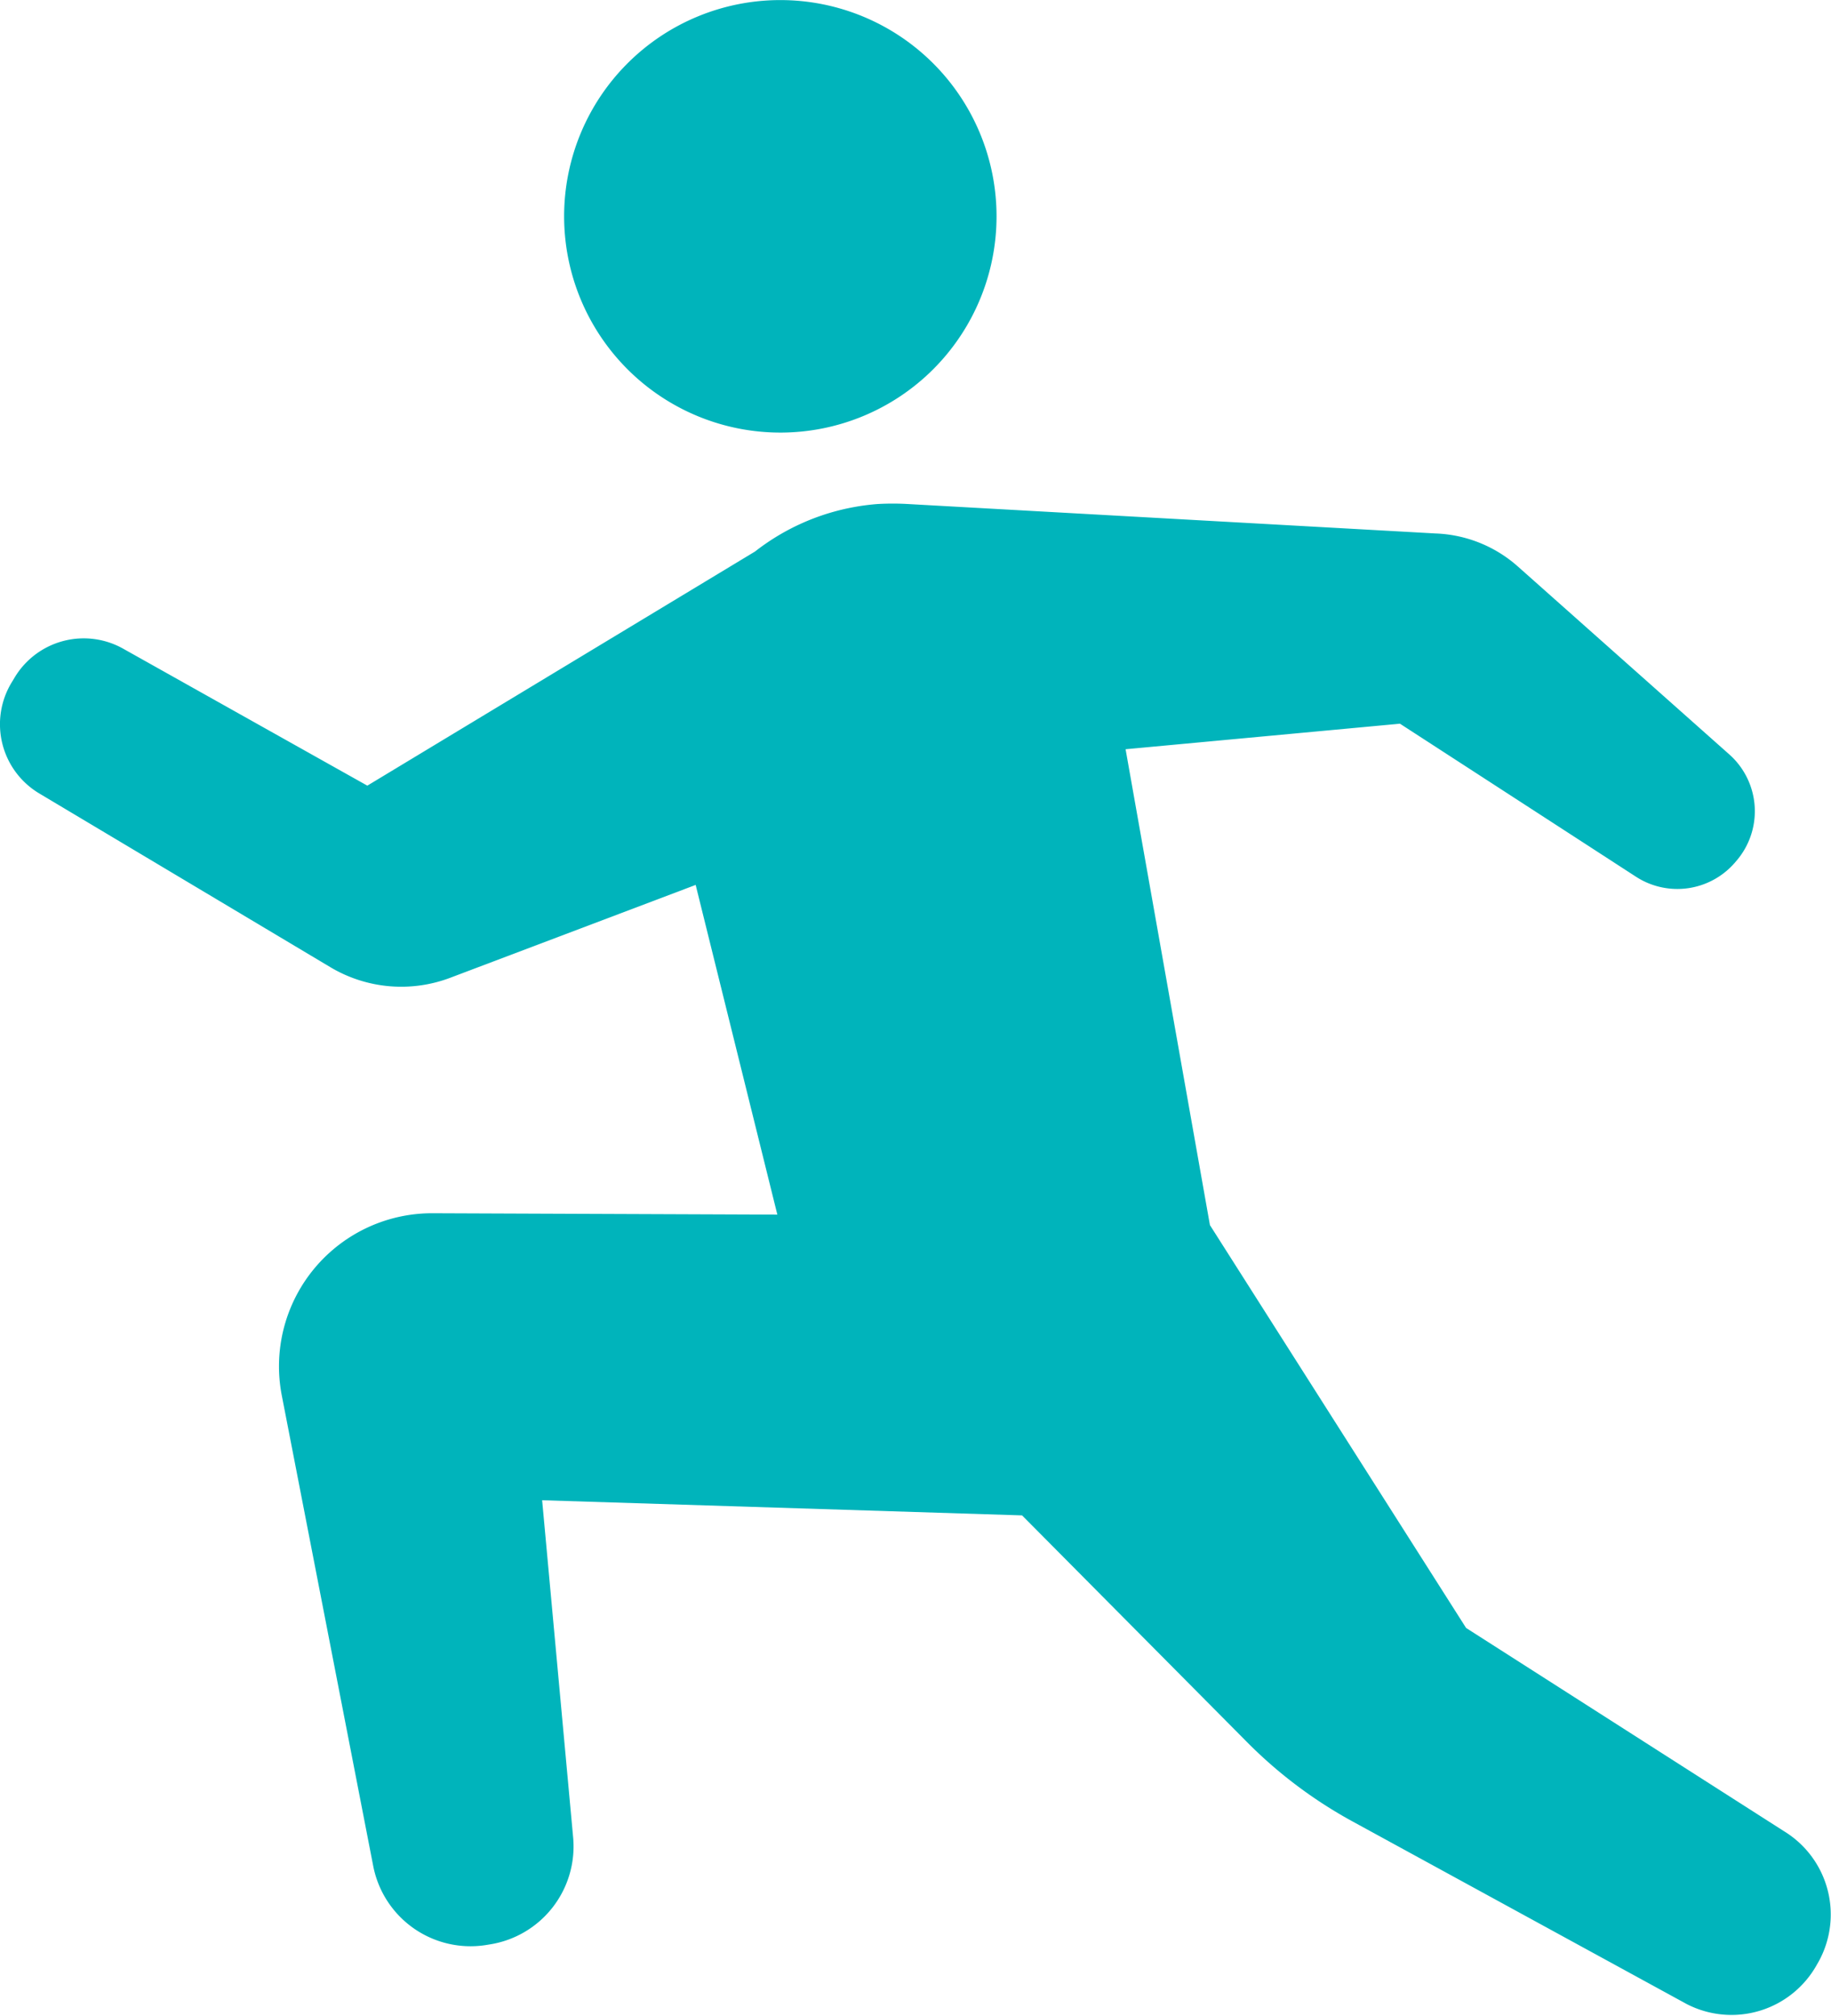 <svg xmlns="http://www.w3.org/2000/svg" width="22.73" height="25.019" viewBox="0 0 22.73 25.019"><g data-name="Group 14459"><g data-name="Group 14458" fill="#00b4bb"><path data-name="Path 22214" d="M9.687 5.369a2.684 2.684 0 10-2.684-2.685 2.685 2.685 0 002.684 2.685z"/><path data-name="Path 22215" d="M22.147 22.728L18.2 20.205l-3.18-5-1.047-5.906 3.406-.317 2.931 1.9a.944.944 0 001.222-.17l.017-.02a.943.943 0 00-.082-1.329l-2.623-2.331a1.627 1.627 0 00-1.022-.411l-6.545-.365a3.276 3.276 0 00-.389 0c-.085.007-.17.017-.255.032a2.815 2.815 0 00-1.26.557L4.56 9.751l-3.031-1.7a1 1 0 00-1.345.354l-.038.063a1 1 0 00.342 1.38l3.613 2.156a1.718 1.718 0 001.487.132l3.048-1.153 1.014 4.092-4.281-.017a1.9 1.9 0 00-1.871 2.261l1.135 5.84a1.231 1.231 0 001.39.983l.049-.008a1.231 1.231 0 001.043-1.329L6.73 18.62l5.958.188 2.79 2.811a5.665 5.665 0 001.317.99l4.144 2.264a1.212 1.212 0 001.614-.486l.023-.04a1.211 1.211 0 00-.429-1.619z"/></g></g></svg>